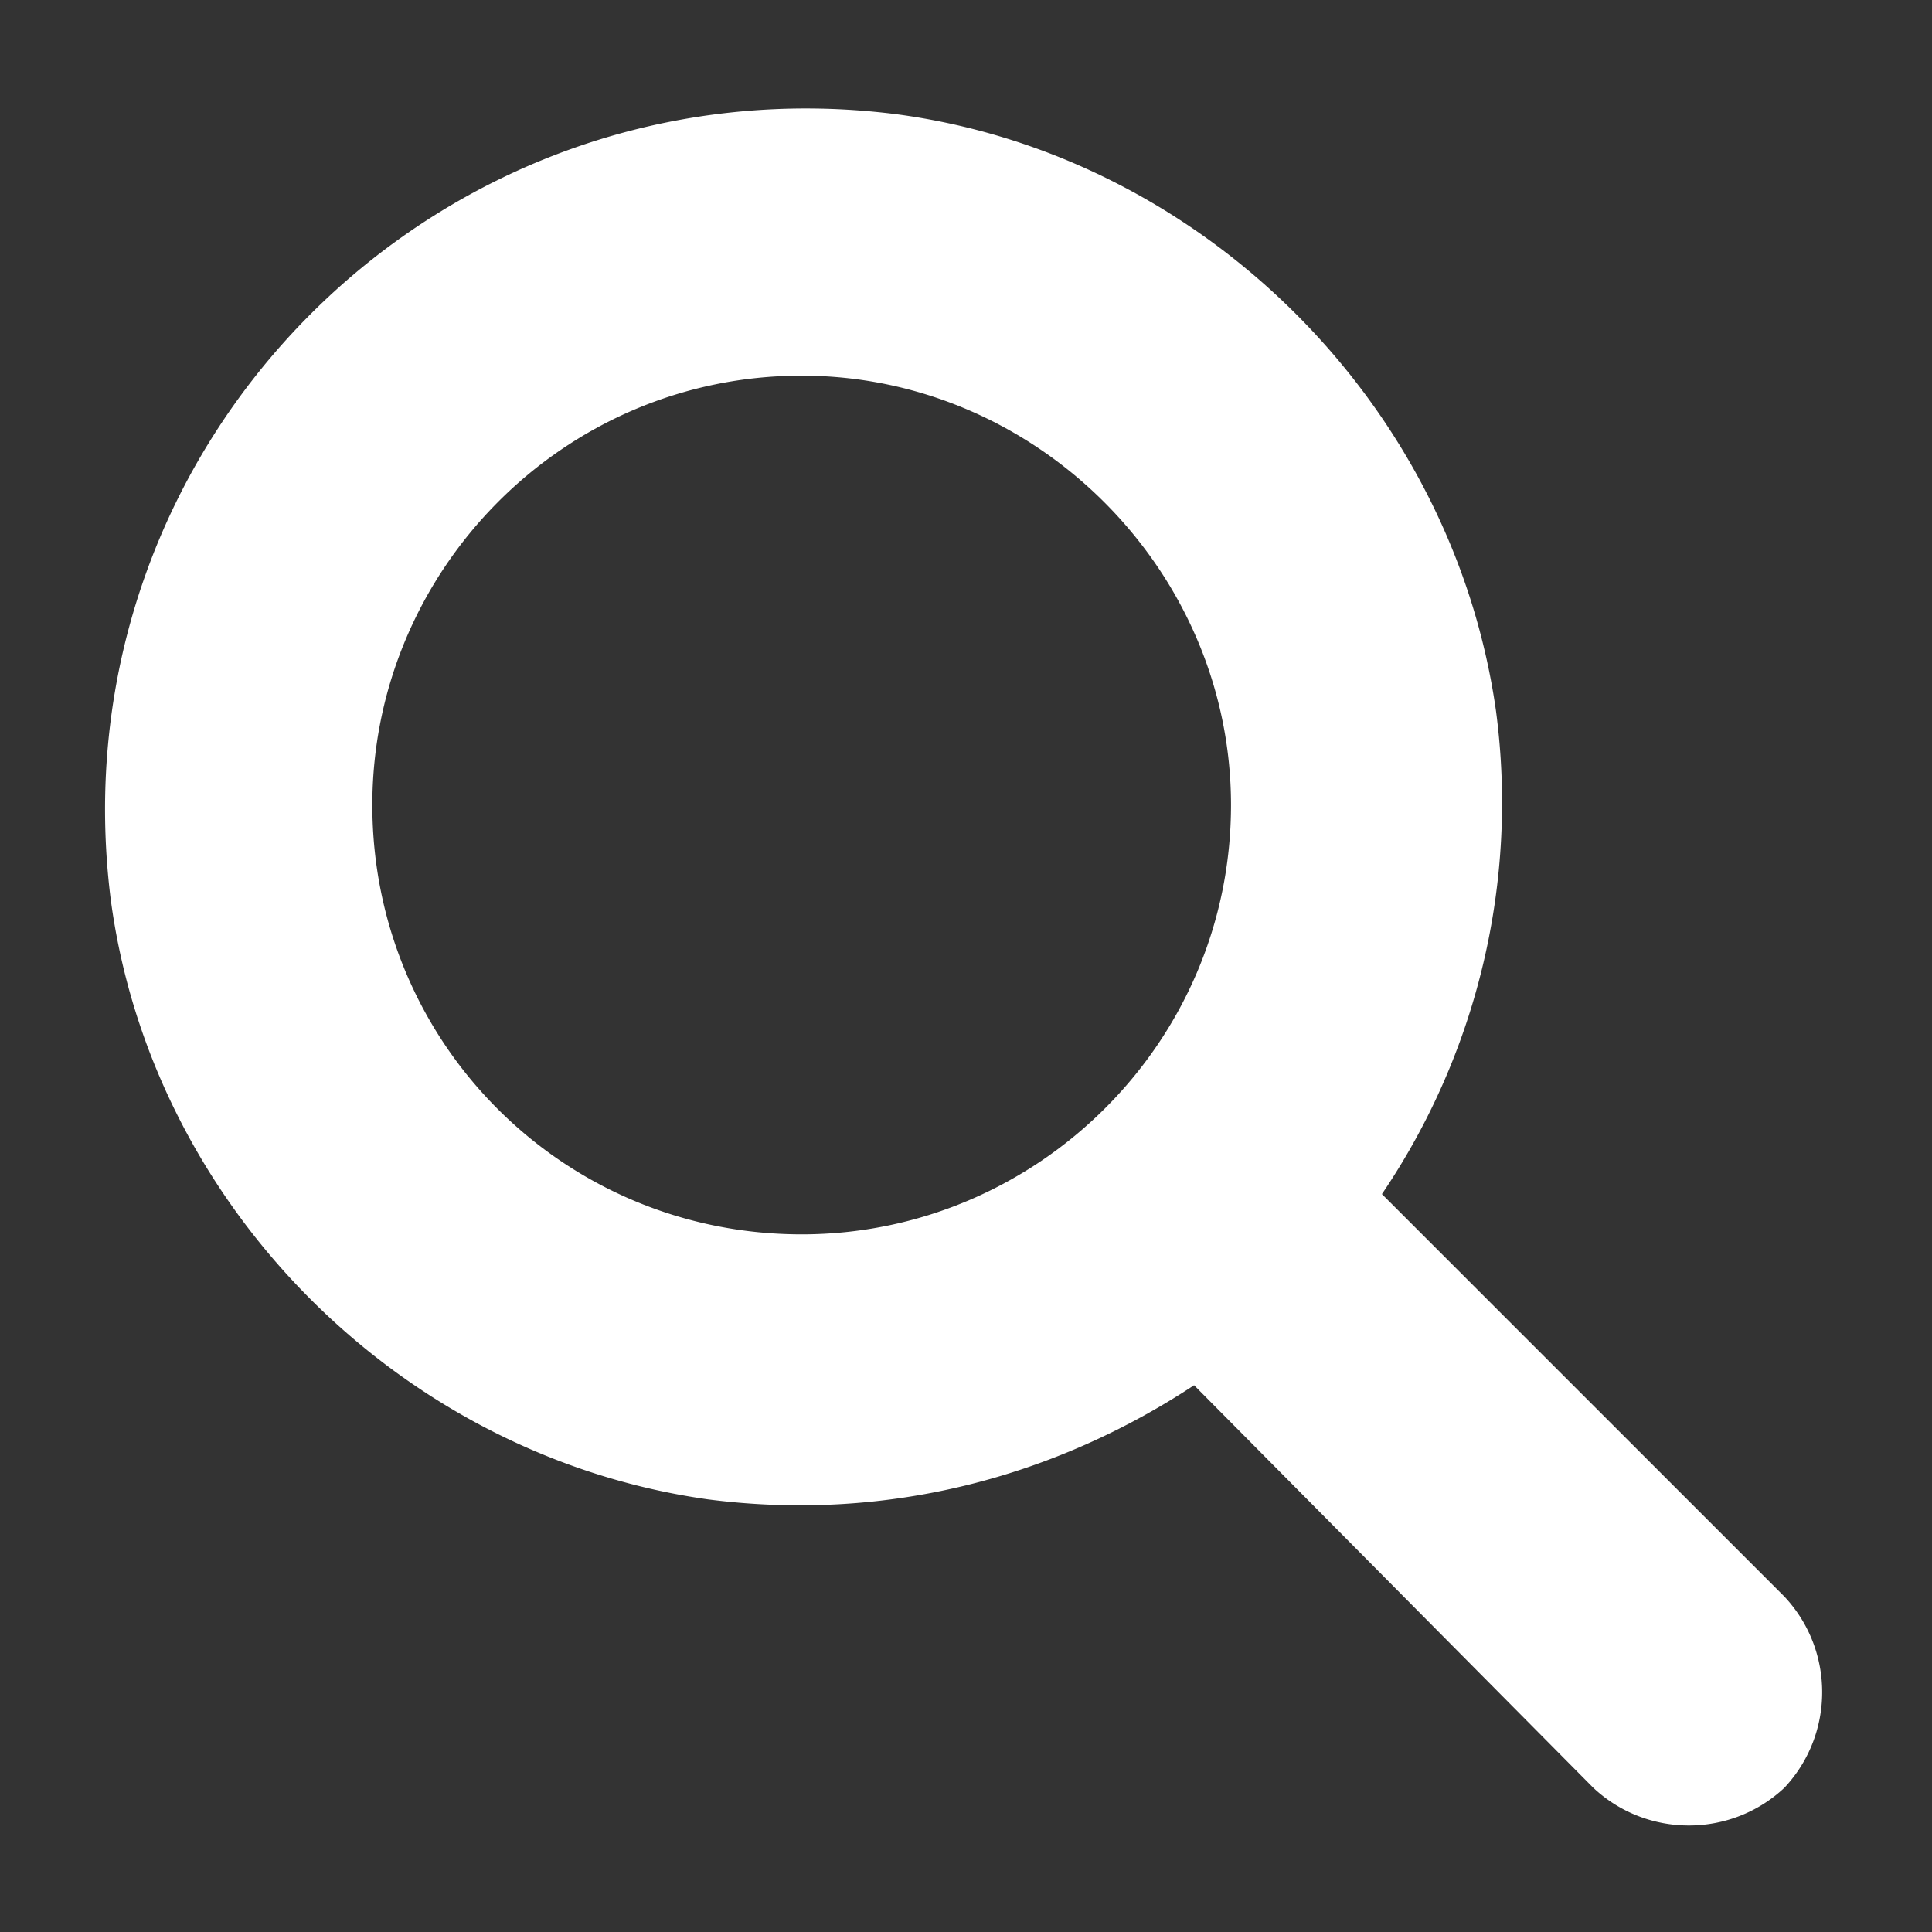 <svg xmlns="http://www.w3.org/2000/svg" width="18" height="18" fill="none"><rect width="100%" height="100%" fill="#333333" stroke="none"/><path fill="#fff" d="M16.625 14.875c.469.5.469 1.281 0 1.781-.5.469-1.281.469-1.781 0l-3.719-3.75c-1.281.844-2.844 1.281-4.531 1.063-2.875-.406-5.188-2.75-5.563-5.594C.5 4.125 4.094.531 8.344 1.063c2.844.375 5.187 2.687 5.594 5.562a6.5 6.5 0 0 1-1.063 4.5zM3.469 7.5c0 2.219 1.781 4 4 4 2.187 0 4-1.781 4-4 0-2.187-1.813-4-4-4-2.219 0-4 1.813-4 4"/></svg>